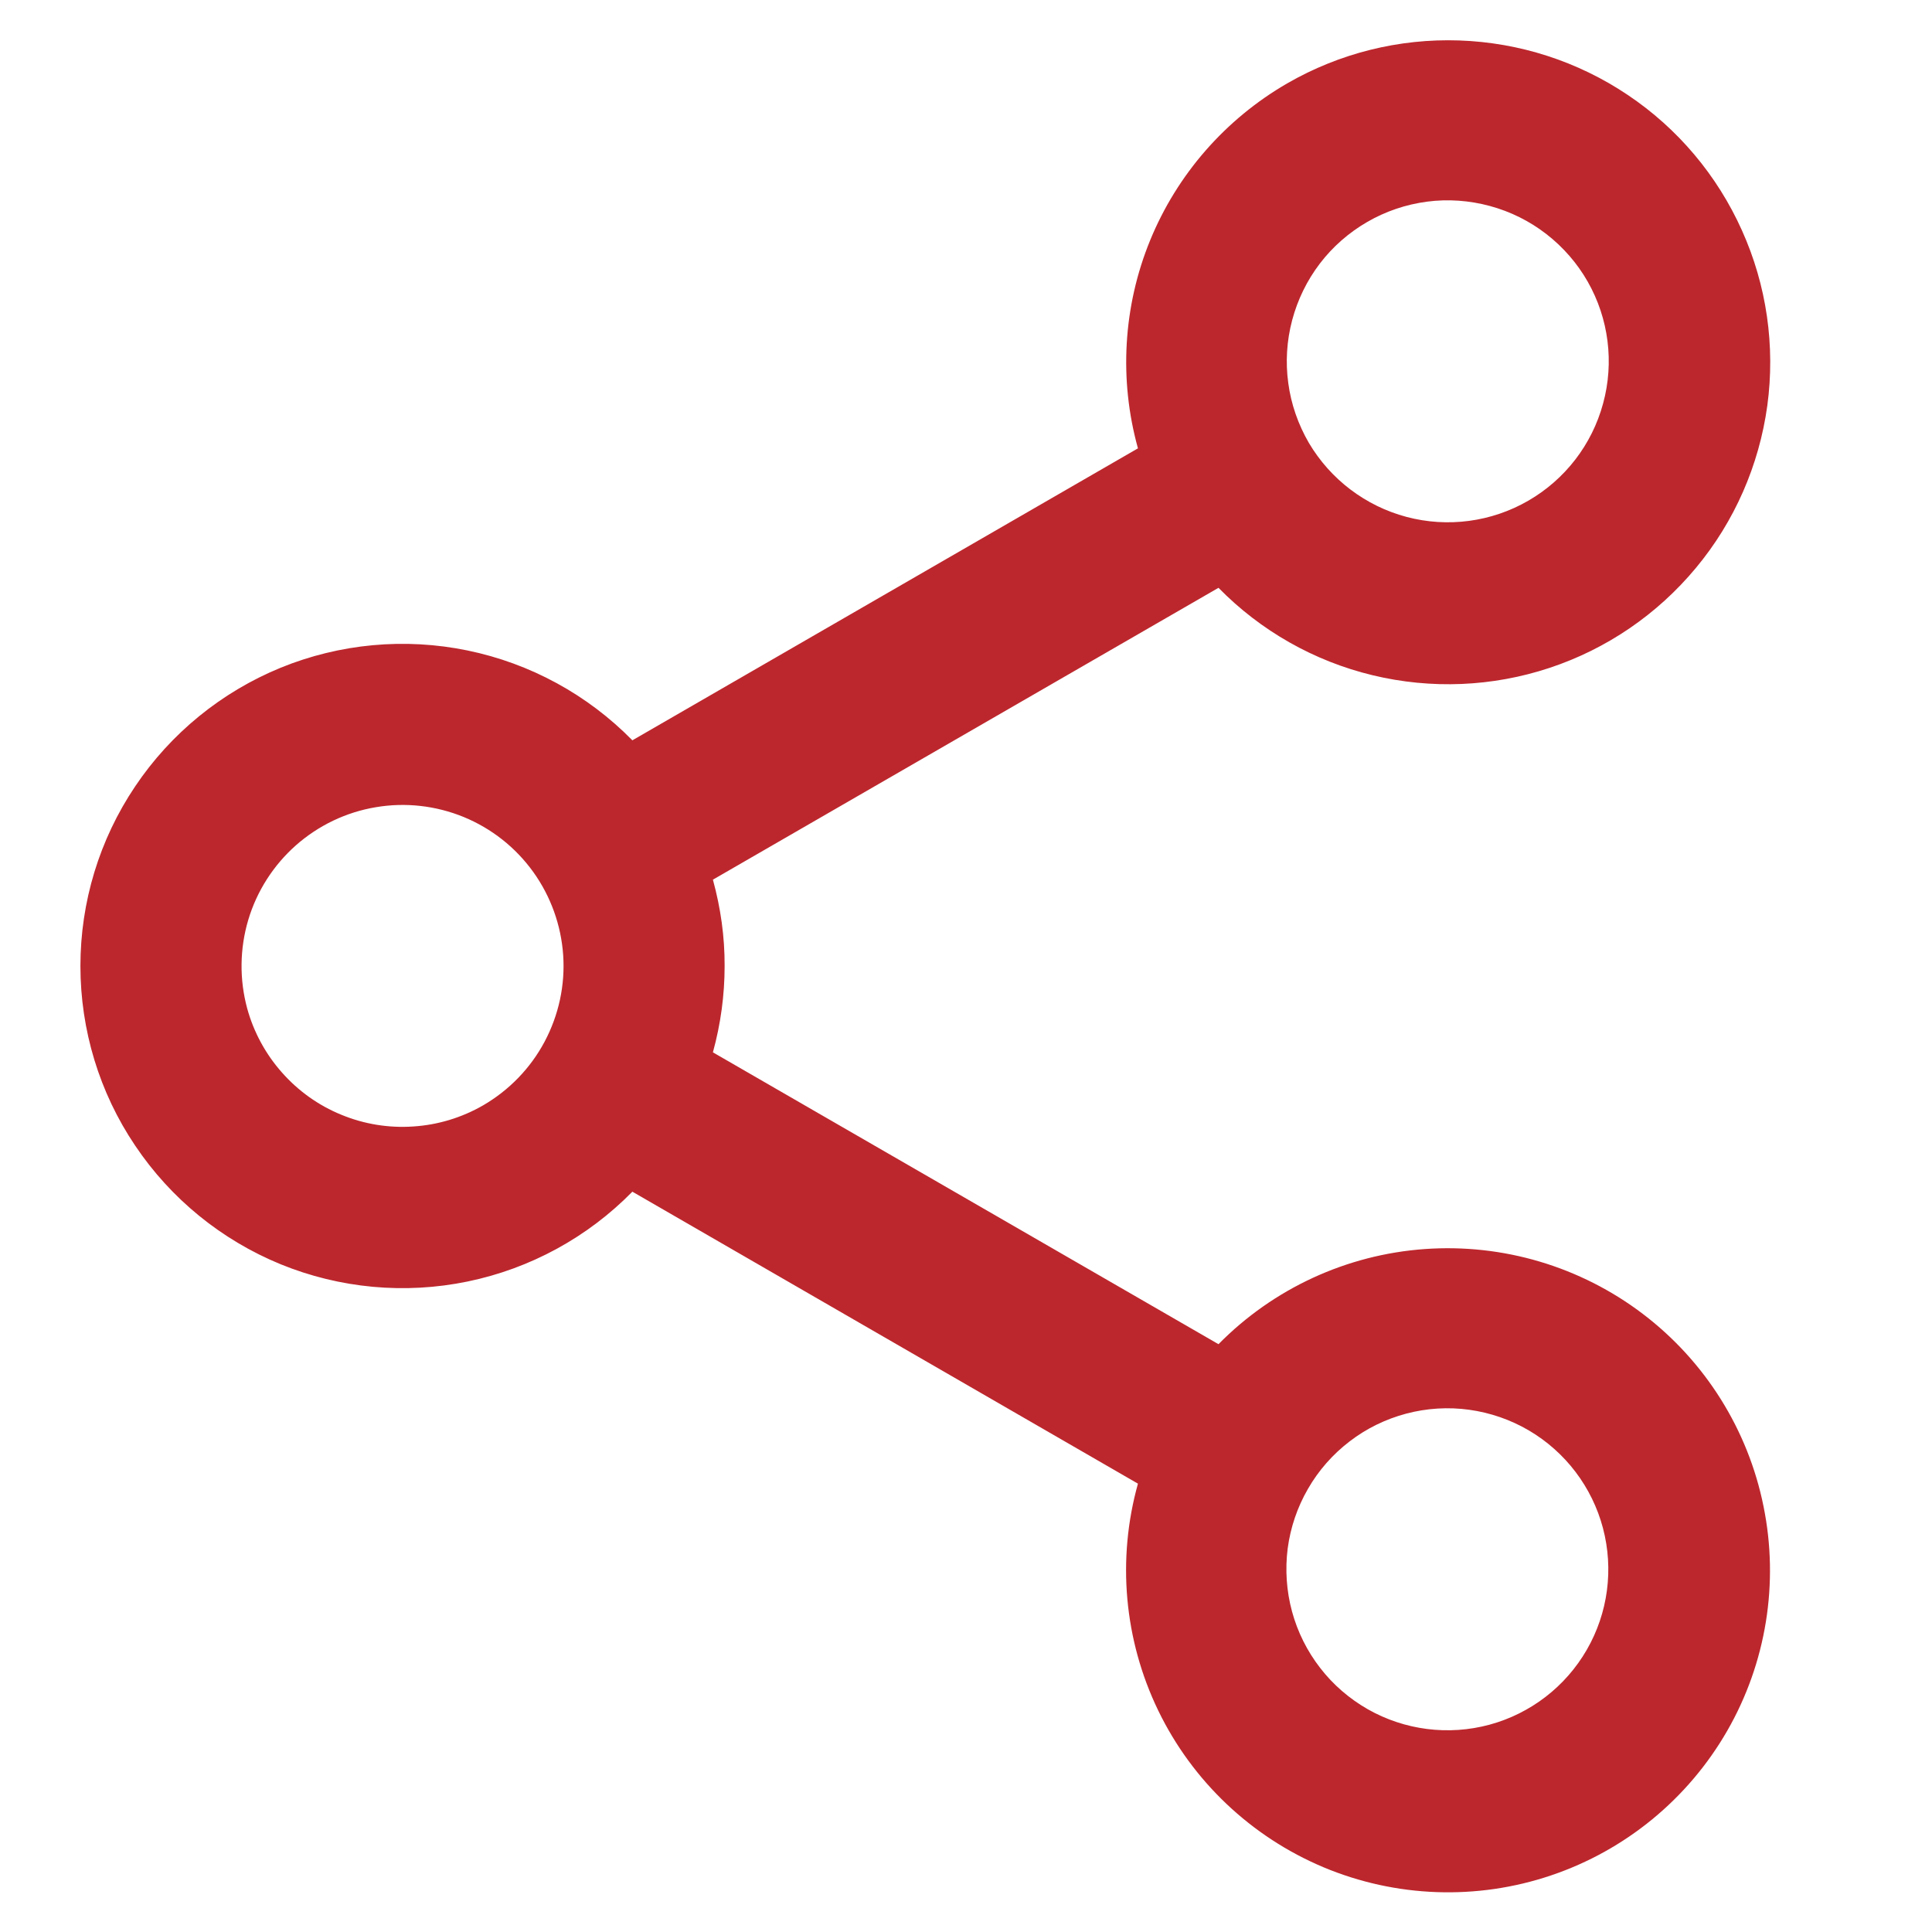 <svg xmlns="http://www.w3.org/2000/svg" fill="none" viewBox="0 0 16 16" height="16" width="16">
<path fill="#BC272D" d="M10.661 0.69C11.093 0.441 11.586 0.318 12.084 0.335C12.583 0.352 13.066 0.508 13.48 0.786C13.895 1.064 14.222 1.453 14.426 1.908C14.631 2.363 14.703 2.866 14.636 3.36C14.568 3.854 14.364 4.32 14.045 4.703C13.726 5.087 13.307 5.374 12.833 5.531C12.36 5.688 11.852 5.709 11.367 5.592C10.882 5.475 10.44 5.224 10.091 4.868L5.904 7.285C5.969 7.522 6.002 7.76 6.001 8C6.001 8.239 5.969 8.479 5.904 8.715L10.091 11.132C10.546 10.67 11.154 10.39 11.8 10.344C12.447 10.298 13.089 10.489 13.605 10.881C14.121 11.273 14.477 11.84 14.605 12.476C14.734 13.111 14.627 13.772 14.304 14.334C13.98 14.897 13.462 15.323 12.846 15.531C12.231 15.739 11.56 15.715 10.961 15.464C10.362 15.212 9.875 14.751 9.592 14.166C9.309 13.581 9.249 12.913 9.424 12.287L5.237 9.869C4.866 10.247 4.391 10.506 3.872 10.613C3.353 10.72 2.814 10.67 2.324 10.47C1.834 10.269 1.414 9.927 1.119 9.487C0.823 9.048 0.666 8.53 0.666 8C0.666 7.47 0.823 6.953 1.119 6.513C1.414 6.073 1.834 5.731 2.324 5.53C2.814 5.33 3.353 5.28 3.872 5.387C4.391 5.494 4.866 5.753 5.237 6.131L9.424 3.713C9.266 3.144 9.301 2.537 9.525 1.99C9.749 1.443 10.149 0.986 10.661 0.69ZM13.149 2.333C13.062 2.18 12.945 2.046 12.807 1.939C12.668 1.831 12.509 1.752 12.339 1.706C12.169 1.66 11.992 1.647 11.818 1.67C11.643 1.693 11.475 1.75 11.323 1.838C11.171 1.926 11.037 2.043 10.931 2.182C10.824 2.322 10.746 2.482 10.701 2.652C10.656 2.822 10.645 2.999 10.669 3.173C10.692 3.347 10.751 3.515 10.839 3.667C11.018 3.97 11.309 4.191 11.649 4.281C11.989 4.371 12.351 4.323 12.656 4.147C12.961 3.971 13.184 3.682 13.276 3.342C13.369 3.002 13.323 2.639 13.149 2.333ZM2.047 8.351C2.101 8.548 2.2 8.73 2.335 8.882C2.47 9.035 2.638 9.155 2.827 9.232C3.016 9.31 3.22 9.343 3.423 9.329C3.626 9.316 3.824 9.256 4.001 9.154C4.216 9.029 4.393 8.847 4.51 8.627C4.627 8.407 4.681 8.159 4.664 7.91C4.647 7.662 4.561 7.423 4.416 7.221C4.27 7.018 4.071 6.861 3.84 6.766C3.61 6.672 3.358 6.643 3.112 6.685C2.866 6.726 2.637 6.836 2.45 7.001C2.264 7.166 2.127 7.38 2.056 7.618C1.985 7.857 1.982 8.111 2.047 8.351ZM12.661 11.846C12.509 11.757 12.341 11.699 12.167 11.675C11.993 11.651 11.816 11.662 11.646 11.707C11.476 11.752 11.316 11.83 11.177 11.937C11.037 12.044 10.92 12.177 10.832 12.33C10.744 12.482 10.687 12.65 10.664 12.824C10.642 12.999 10.654 13.176 10.7 13.346C10.746 13.515 10.825 13.674 10.933 13.813C11.04 13.952 11.175 14.068 11.327 14.155C11.633 14.329 11.996 14.375 12.336 14.283C12.675 14.191 12.965 13.968 13.141 13.663C13.317 13.358 13.365 12.996 13.275 12.655C13.185 12.315 12.964 12.024 12.661 11.846Z"></path>
</svg>
